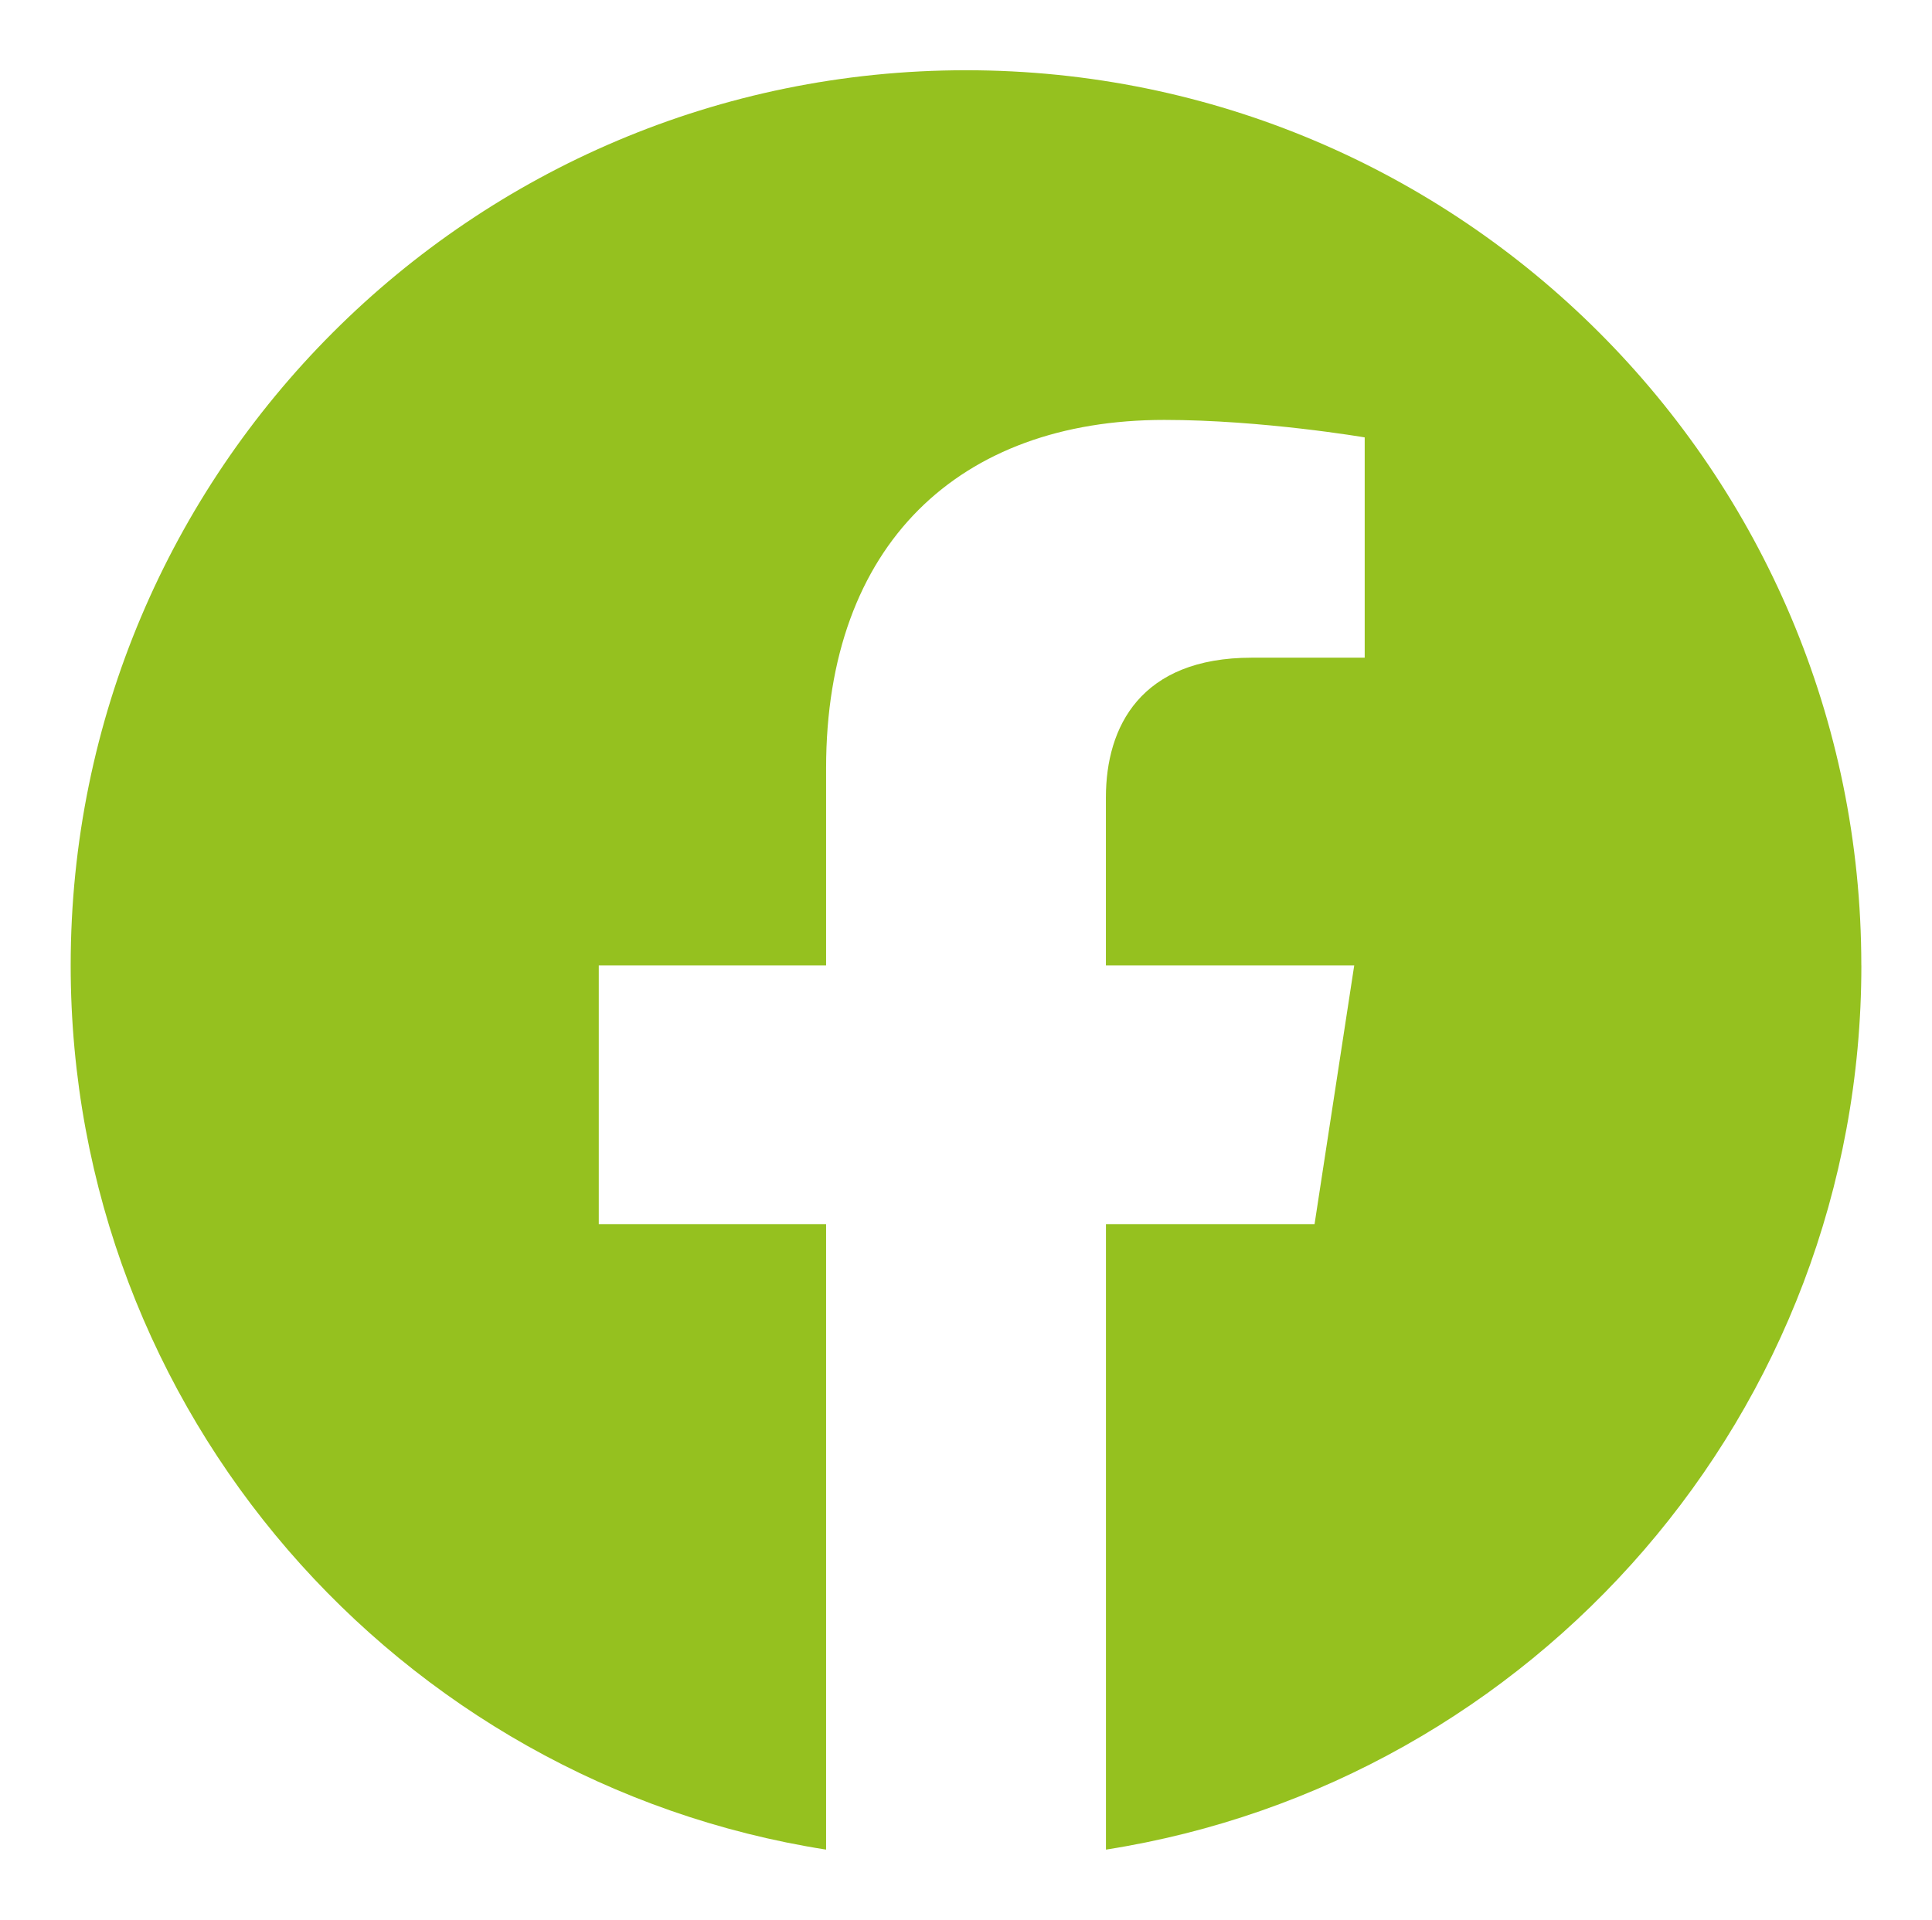 <?xml version="1.0" encoding="UTF-8"?>
<svg xmlns="http://www.w3.org/2000/svg" version="1.1" viewBox="0 0 41 40.751">
  <defs>
    <style>
      .cls-1 {
        fill: #95c11f;
      }
    </style>
  </defs>
  <g>
    <g id="Ebene_1">
      <g id="Ebene_1-2" data-name="Ebene_1">
        <g id="Logo">
          <path class="cls-1" d="M39.5,20.491C39.5,9.998,30.993,1.491,20.5,1.491S1.5,9.998,1.5,20.491c0,9.483,6.948,17.344,16.031,18.769v-13.277h-4.824v-5.492h4.824v-4.186c0-4.762,2.837-7.392,7.177-7.392,2.079,0,4.253.371,4.253.371v4.676h-2.396c-2.36,0-3.096,1.465-3.096,2.967v3.564h5.27l-.842,5.492h-4.427v13.277c9.083-1.425,16.031-9.286,16.031-18.769h0Z"></path>
        </g>
      </g>
    </g>
  </g>
</svg>
